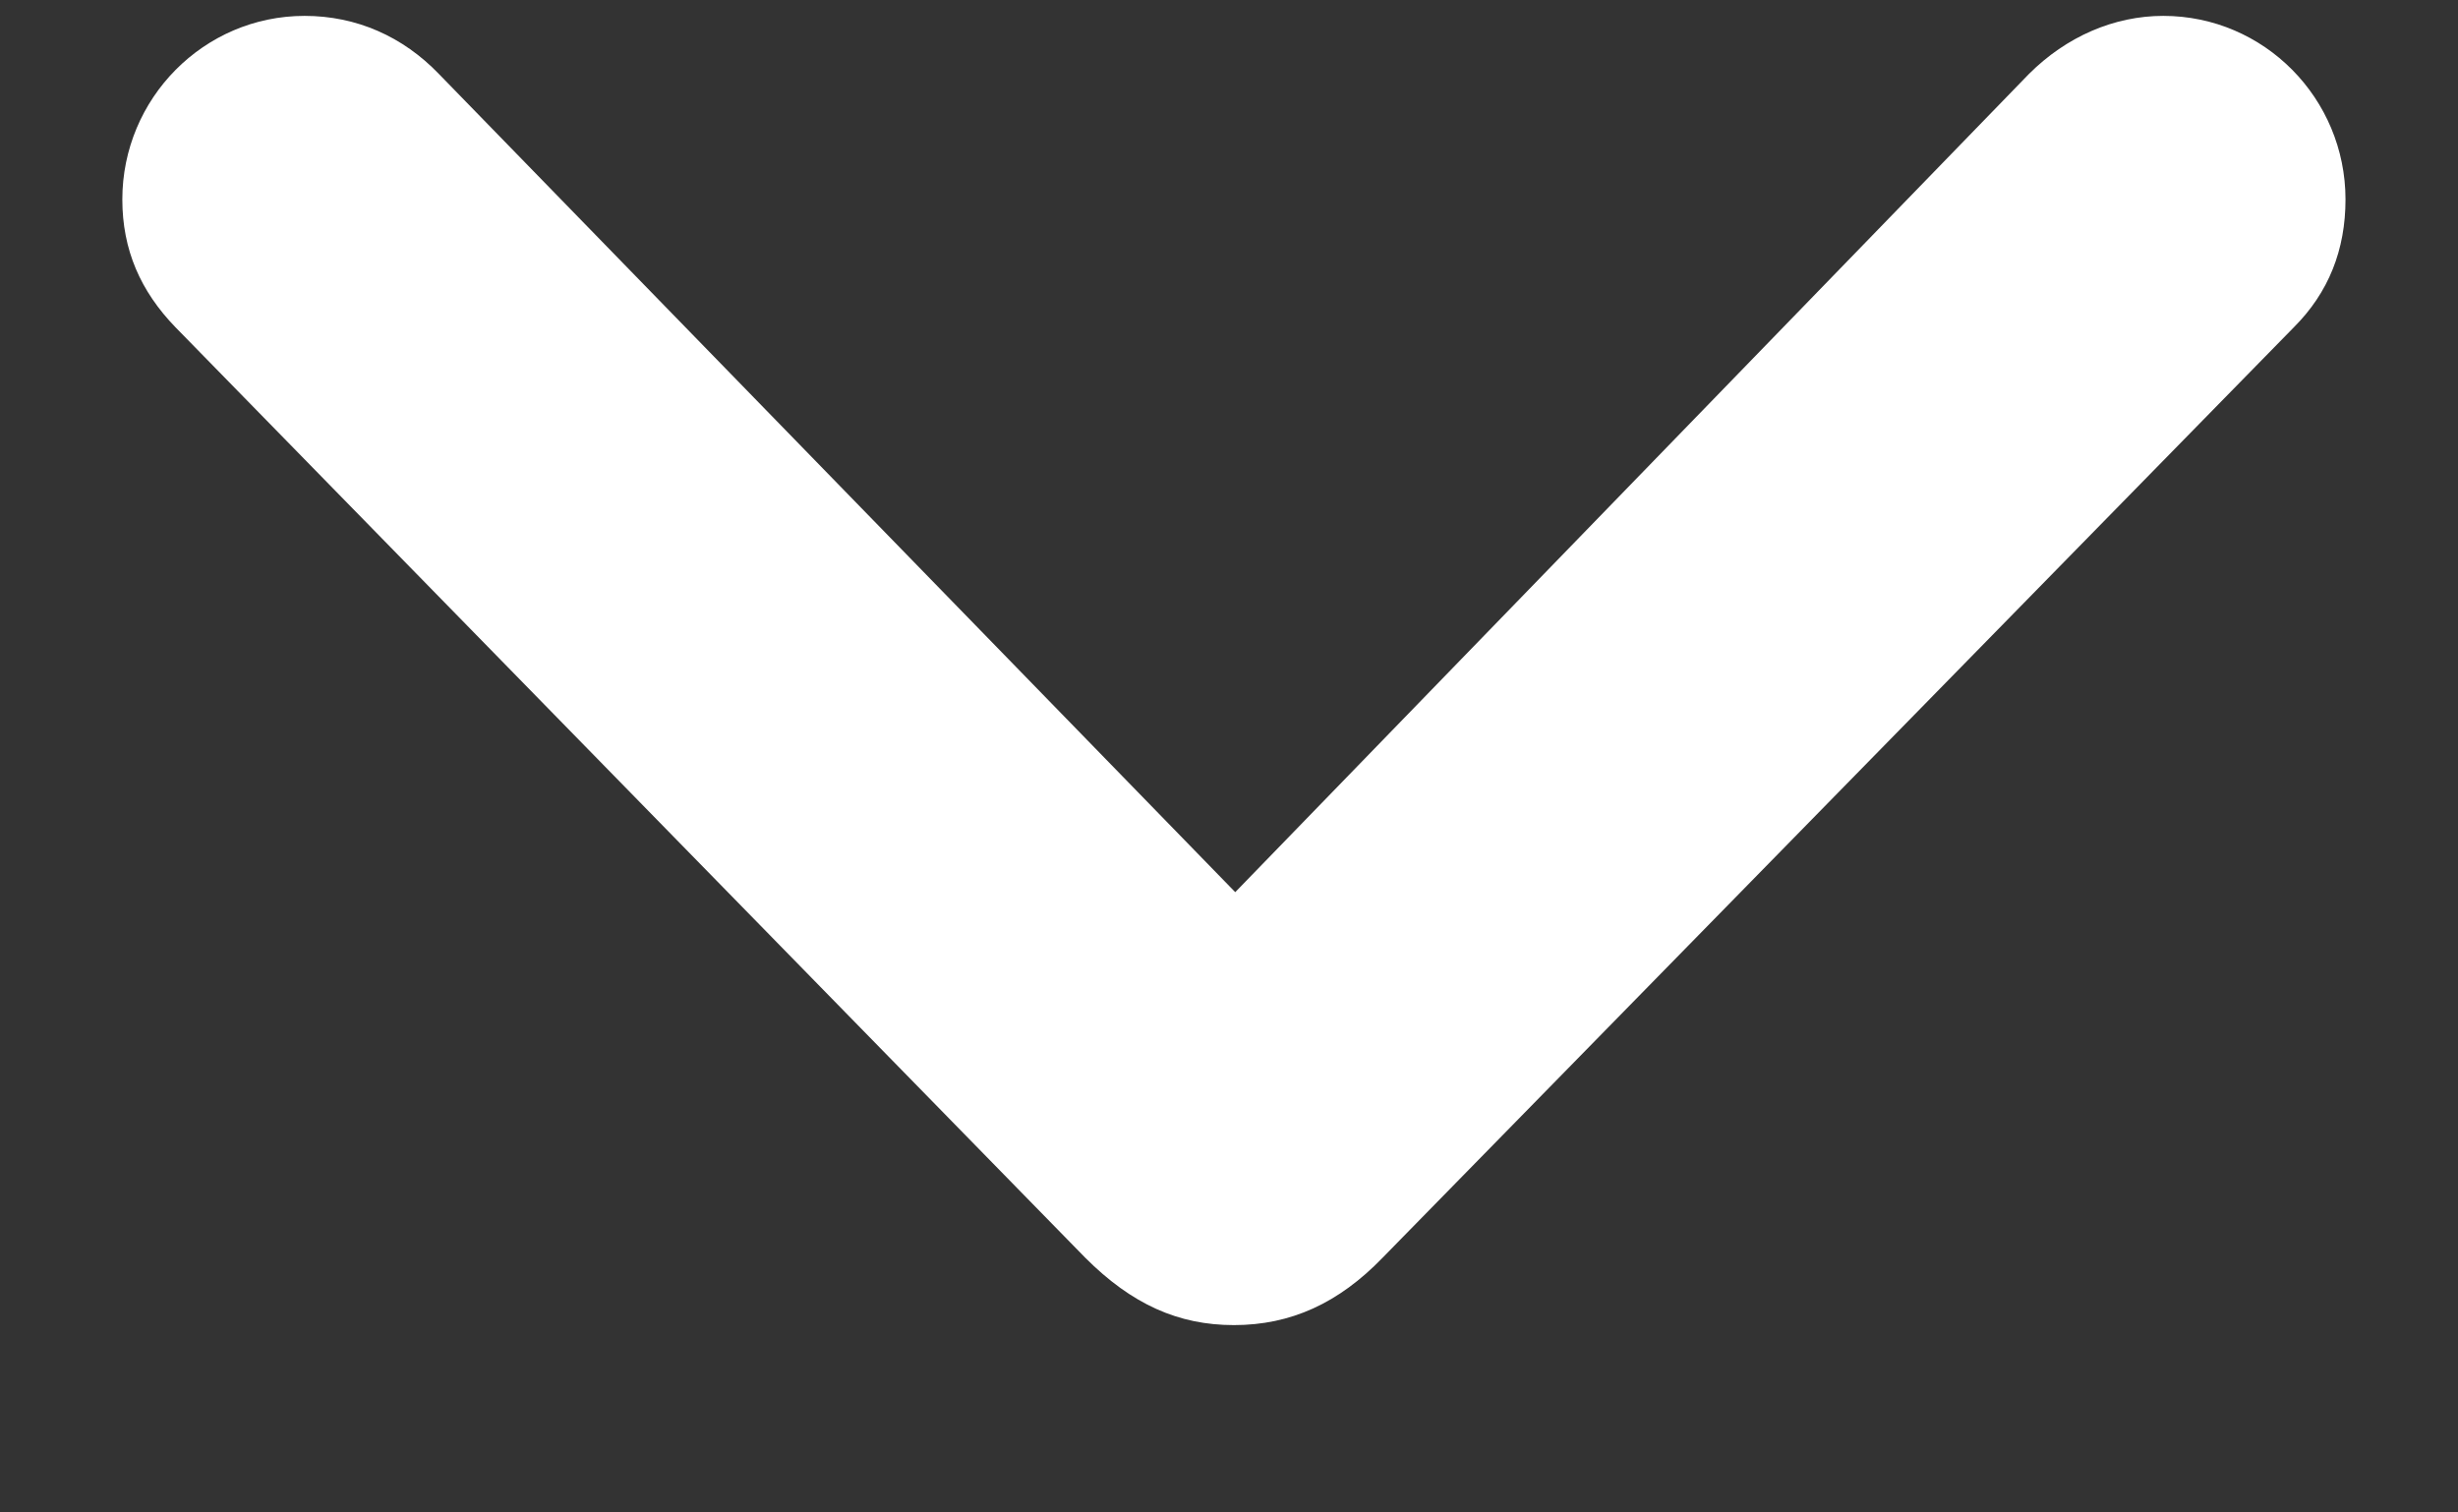 <svg width="13" height="8" viewBox="0 0 13 8" fill="none" xmlns="http://www.w3.org/2000/svg">
<rect x="0" y="0" width="13" height="8" fill="#333333" stroke="none"/>
<path d="M6.526 7.009C6.827 7.009 7.08 6.893 7.312 6.653L12.132 1.731C12.316 1.547 12.405 1.321 12.405 1.055C12.405 0.521 11.975 0.084 11.441 0.084C11.182 0.084 10.929 0.193 10.73 0.392L6.533 4.719L2.322 0.392C2.131 0.193 1.885 0.084 1.611 0.084C1.078 0.084 0.647 0.521 0.647 1.055C0.647 1.321 0.743 1.54 0.928 1.731L5.74 6.653C5.986 6.899 6.232 7.009 6.526 7.009Z" fill="white"/>
</svg>
